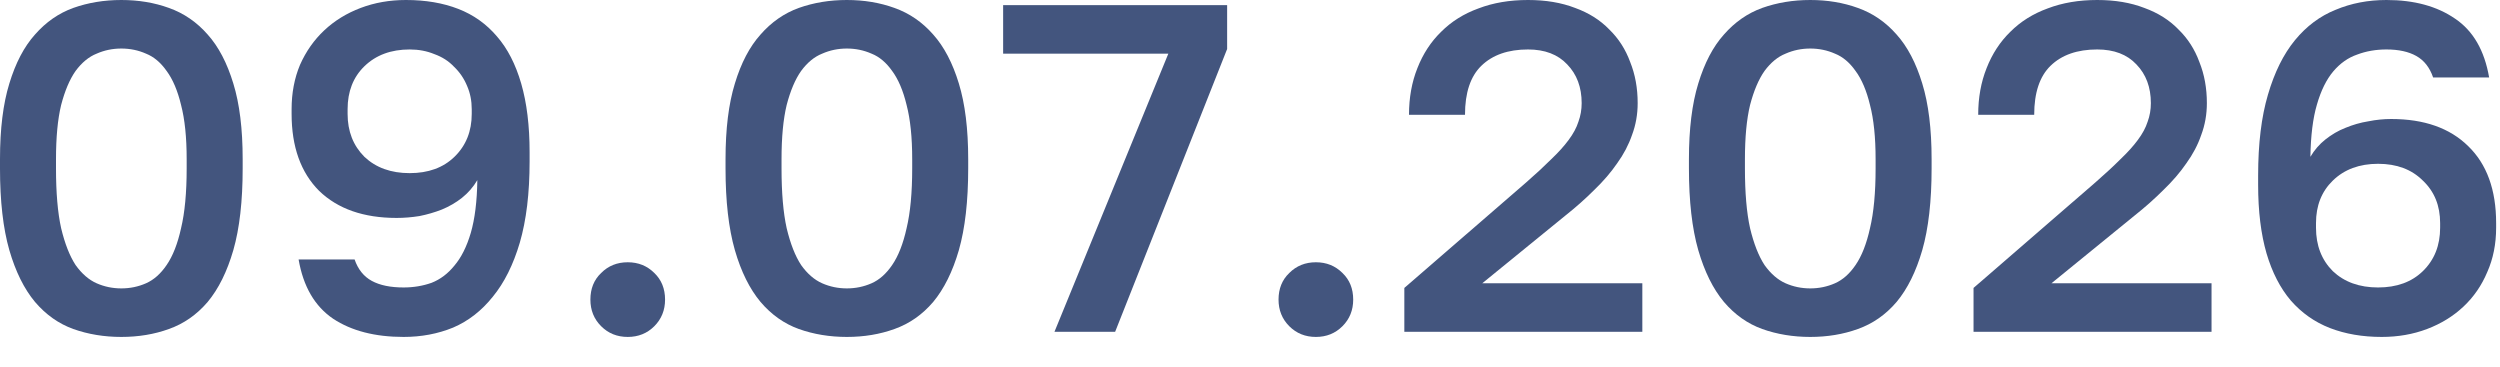 <?xml version="1.0" encoding="UTF-8"?> <svg xmlns="http://www.w3.org/2000/svg" width="75" height="11" viewBox="0 0 75 11" fill="none"><path d="M3.64 10.108C3.127 10.108 2.646 10.029 2.198 9.87C1.759 9.711 1.377 9.441 1.05 9.058C0.723 8.666 0.467 8.148 0.28 7.504C0.093 6.851 0 6.034 0 5.054V4.774C0 3.869 0.093 3.113 0.28 2.506C0.467 1.89 0.723 1.4 1.05 1.036C1.377 0.663 1.759 0.397 2.198 0.238C2.646 0.079 3.127 0 3.64 0C4.153 0 4.629 0.079 5.068 0.238C5.516 0.397 5.903 0.663 6.23 1.036C6.557 1.4 6.813 1.89 7 2.506C7.187 3.113 7.28 3.869 7.28 4.774V5.054C7.28 6.034 7.187 6.851 7 7.504C6.813 8.148 6.557 8.666 6.23 9.058C5.903 9.441 5.516 9.711 5.068 9.87C4.629 10.029 4.153 10.108 3.64 10.108ZM3.64 8.652C3.901 8.652 4.149 8.601 4.382 8.498C4.615 8.395 4.821 8.213 4.998 7.952C5.185 7.681 5.329 7.313 5.432 6.846C5.544 6.379 5.6 5.782 5.6 5.054V4.774C5.6 4.121 5.544 3.579 5.432 3.15C5.329 2.721 5.185 2.38 4.998 2.128C4.821 1.876 4.615 1.703 4.382 1.61C4.149 1.507 3.901 1.456 3.64 1.456C3.379 1.456 3.131 1.507 2.898 1.61C2.665 1.703 2.455 1.876 2.268 2.128C2.091 2.38 1.946 2.721 1.834 3.15C1.731 3.579 1.68 4.121 1.68 4.774V5.054C1.68 5.782 1.731 6.379 1.834 6.846C1.946 7.313 2.091 7.681 2.268 7.952C2.455 8.213 2.665 8.395 2.898 8.498C3.131 8.601 3.379 8.652 3.64 8.652Z" fill="#43557E"></path><path d="M12.108 10.108C11.25 10.108 10.545 9.926 9.994 9.562C9.444 9.189 9.098 8.596 8.958 7.784H10.638C10.741 8.083 10.914 8.297 11.156 8.428C11.399 8.559 11.716 8.624 12.108 8.624C12.407 8.624 12.687 8.577 12.948 8.484C13.21 8.381 13.438 8.209 13.634 7.966C13.84 7.723 14.003 7.397 14.124 6.986C14.246 6.566 14.311 6.039 14.32 5.404C14.199 5.609 14.045 5.787 13.858 5.936C13.681 6.076 13.48 6.193 13.256 6.286C13.042 6.37 12.818 6.435 12.584 6.482C12.351 6.519 12.122 6.538 11.898 6.538C10.909 6.538 10.134 6.267 9.574 5.726C9.024 5.175 8.748 4.405 8.748 3.416V3.276C8.748 2.791 8.832 2.347 9 1.946C9.178 1.545 9.42 1.199 9.728 0.91C10.036 0.621 10.4 0.397 10.82 0.238C11.24 0.079 11.693 0 12.178 0C12.766 0 13.289 0.089 13.746 0.266C14.204 0.443 14.591 0.719 14.908 1.092C15.226 1.456 15.468 1.927 15.636 2.506C15.804 3.085 15.888 3.771 15.888 4.564V4.844C15.888 5.796 15.79 6.608 15.594 7.28C15.398 7.943 15.128 8.484 14.782 8.904C14.446 9.324 14.05 9.632 13.592 9.828C13.135 10.015 12.64 10.108 12.108 10.108ZM12.29 5.194C12.85 5.194 13.298 5.031 13.634 4.704C13.98 4.368 14.152 3.939 14.152 3.416V3.276C14.152 3.024 14.106 2.791 14.012 2.576C13.919 2.352 13.788 2.161 13.62 2.002C13.462 1.834 13.266 1.708 13.032 1.624C12.808 1.531 12.561 1.484 12.29 1.484C11.73 1.484 11.278 1.652 10.932 1.988C10.596 2.315 10.428 2.744 10.428 3.276V3.416C10.428 3.939 10.596 4.368 10.932 4.704C11.278 5.031 11.73 5.194 12.29 5.194Z" fill="#43557E"></path><path d="M18.832 10.108C18.514 10.108 18.248 10.001 18.034 9.786C17.819 9.571 17.712 9.305 17.712 8.988C17.712 8.661 17.819 8.395 18.034 8.19C18.248 7.975 18.514 7.868 18.832 7.868C19.149 7.868 19.415 7.975 19.63 8.19C19.844 8.395 19.952 8.661 19.952 8.988C19.952 9.305 19.844 9.571 19.63 9.786C19.415 10.001 19.149 10.108 18.832 10.108Z" fill="#43557E"></path><path d="M25.406 10.108C24.892 10.108 24.412 10.029 23.964 9.87C23.525 9.711 23.142 9.441 22.816 9.058C22.489 8.666 22.232 8.148 22.046 7.504C21.859 6.851 21.766 6.034 21.766 5.054V4.774C21.766 3.869 21.859 3.113 22.046 2.506C22.232 1.89 22.489 1.4 22.816 1.036C23.142 0.663 23.525 0.397 23.964 0.238C24.412 0.079 24.892 0 25.406 0C25.919 0 26.395 0.079 26.834 0.238C27.282 0.397 27.669 0.663 27.996 1.036C28.322 1.4 28.579 1.89 28.766 2.506C28.952 3.113 29.046 3.869 29.046 4.774V5.054C29.046 6.034 28.952 6.851 28.766 7.504C28.579 8.148 28.322 8.666 27.996 9.058C27.669 9.441 27.282 9.711 26.834 9.87C26.395 10.029 25.919 10.108 25.406 10.108ZM25.406 8.652C25.667 8.652 25.914 8.601 26.148 8.498C26.381 8.395 26.586 8.213 26.764 7.952C26.95 7.681 27.095 7.313 27.198 6.846C27.31 6.379 27.366 5.782 27.366 5.054V4.774C27.366 4.121 27.31 3.579 27.198 3.15C27.095 2.721 26.95 2.38 26.764 2.128C26.586 1.876 26.381 1.703 26.148 1.61C25.914 1.507 25.667 1.456 25.406 1.456C25.144 1.456 24.897 1.507 24.664 1.61C24.43 1.703 24.22 1.876 24.034 2.128C23.856 2.38 23.712 2.721 23.6 3.15C23.497 3.579 23.446 4.121 23.446 4.774V5.054C23.446 5.782 23.497 6.379 23.6 6.846C23.712 7.313 23.856 7.681 24.034 7.952C24.22 8.213 24.43 8.395 24.664 8.498C24.897 8.601 25.144 8.652 25.406 8.652Z" fill="#43557E"></path><path d="M35.05 1.61H30.094V0.154H36.814V1.47L33.454 9.954H31.634L35.05 1.61Z" fill="#43557E"></path><path d="M39.476 10.108C39.159 10.108 38.893 10.001 38.678 9.786C38.464 9.571 38.356 9.305 38.356 8.988C38.356 8.661 38.464 8.395 38.678 8.19C38.893 7.975 39.159 7.868 39.476 7.868C39.794 7.868 40.059 7.975 40.274 8.19C40.489 8.395 40.596 8.661 40.596 8.988C40.596 9.305 40.489 9.571 40.274 9.786C40.059 10.001 39.794 10.108 39.476 10.108Z" fill="#43557E"></path><path d="M42.13 8.638L45.784 5.474C46.083 5.213 46.335 4.979 46.54 4.774C46.755 4.569 46.928 4.377 47.058 4.2C47.198 4.013 47.296 3.831 47.352 3.654C47.417 3.477 47.45 3.29 47.45 3.094C47.45 2.618 47.306 2.231 47.016 1.932C46.736 1.633 46.344 1.484 45.84 1.484C45.243 1.484 44.776 1.647 44.44 1.974C44.114 2.291 43.95 2.781 43.95 3.444H42.27C42.27 2.931 42.354 2.464 42.522 2.044C42.69 1.615 42.928 1.251 43.236 0.952C43.544 0.644 43.917 0.411 44.356 0.252C44.795 0.084 45.289 0 45.84 0C46.372 0 46.843 0.079 47.254 0.238C47.665 0.387 48.005 0.602 48.276 0.882C48.556 1.153 48.766 1.479 48.906 1.862C49.056 2.235 49.13 2.646 49.13 3.094C49.13 3.43 49.074 3.747 48.962 4.046C48.859 4.345 48.71 4.629 48.514 4.9C48.328 5.171 48.099 5.437 47.828 5.698C47.567 5.959 47.278 6.216 46.96 6.468L44.468 8.498H49.27V9.954H42.13V8.638Z" fill="#43557E"></path><path d="M54.308 10.108C53.795 10.108 53.314 10.029 52.866 9.87C52.427 9.711 52.045 9.441 51.718 9.058C51.391 8.666 51.135 8.148 50.948 7.504C50.761 6.851 50.668 6.034 50.668 5.054V4.774C50.668 3.869 50.761 3.113 50.948 2.506C51.135 1.89 51.391 1.4 51.718 1.036C52.045 0.663 52.427 0.397 52.866 0.238C53.314 0.079 53.795 0 54.308 0C54.821 0 55.297 0.079 55.736 0.238C56.184 0.397 56.571 0.663 56.898 1.036C57.225 1.4 57.481 1.89 57.668 2.506C57.855 3.113 57.948 3.869 57.948 4.774V5.054C57.948 6.034 57.855 6.851 57.668 7.504C57.481 8.148 57.225 8.666 56.898 9.058C56.571 9.441 56.184 9.711 55.736 9.87C55.297 10.029 54.821 10.108 54.308 10.108ZM54.308 8.652C54.569 8.652 54.817 8.601 55.05 8.498C55.283 8.395 55.489 8.213 55.666 7.952C55.853 7.681 55.997 7.313 56.1 6.846C56.212 6.379 56.268 5.782 56.268 5.054V4.774C56.268 4.121 56.212 3.579 56.1 3.15C55.997 2.721 55.853 2.38 55.666 2.128C55.489 1.876 55.283 1.703 55.05 1.61C54.817 1.507 54.569 1.456 54.308 1.456C54.047 1.456 53.799 1.507 53.566 1.61C53.333 1.703 53.123 1.876 52.936 2.128C52.759 2.38 52.614 2.721 52.502 3.15C52.399 3.579 52.348 4.121 52.348 4.774V5.054C52.348 5.782 52.399 6.379 52.502 6.846C52.614 7.313 52.759 7.681 52.936 7.952C53.123 8.213 53.333 8.395 53.566 8.498C53.799 8.601 54.047 8.652 54.308 8.652Z" fill="#43557E"></path><path d="M59.206 8.638L62.86 5.474C63.159 5.213 63.411 4.979 63.616 4.774C63.831 4.569 64.004 4.377 64.134 4.2C64.274 4.013 64.372 3.831 64.428 3.654C64.494 3.477 64.526 3.29 64.526 3.094C64.526 2.618 64.382 2.231 64.092 1.932C63.812 1.633 63.42 1.484 62.916 1.484C62.319 1.484 61.852 1.647 61.516 1.974C61.19 2.291 61.026 2.781 61.026 3.444H59.346C59.346 2.931 59.43 2.464 59.598 2.044C59.766 1.615 60.004 1.251 60.312 0.952C60.62 0.644 60.994 0.411 61.432 0.252C61.871 0.084 62.366 0 62.916 0C63.448 0 63.92 0.079 64.33 0.238C64.741 0.387 65.082 0.602 65.352 0.882C65.632 1.153 65.842 1.479 65.982 1.862C66.132 2.235 66.206 2.646 66.206 3.094C66.206 3.43 66.15 3.747 66.038 4.046C65.936 4.345 65.786 4.629 65.59 4.9C65.404 5.171 65.175 5.437 64.904 5.698C64.643 5.959 64.354 6.216 64.036 6.468L61.544 8.498H66.346V9.954H59.206V8.638Z" fill="#43557E"></path><path d="M71.454 10.108C70.876 10.108 70.358 10.019 69.9 9.842C69.443 9.665 69.051 9.389 68.724 9.016C68.407 8.643 68.164 8.171 67.996 7.602C67.828 7.023 67.744 6.337 67.744 5.544V5.264C67.744 4.312 67.842 3.505 68.038 2.842C68.234 2.17 68.505 1.624 68.85 1.204C69.195 0.784 69.602 0.481 70.068 0.294C70.535 0.098 71.043 0 71.594 0C72.425 0 73.111 0.187 73.652 0.56C74.194 0.924 74.534 1.512 74.674 2.324H72.994C72.891 2.025 72.724 1.811 72.49 1.68C72.257 1.549 71.958 1.484 71.594 1.484C71.277 1.484 70.983 1.535 70.712 1.638C70.442 1.731 70.204 1.899 69.998 2.142C69.793 2.385 69.629 2.716 69.508 3.136C69.387 3.547 69.322 4.069 69.312 4.704C69.433 4.499 69.583 4.326 69.76 4.186C69.947 4.037 70.147 3.92 70.362 3.836C70.586 3.743 70.815 3.677 71.048 3.64C71.281 3.593 71.51 3.57 71.734 3.57C72.724 3.57 73.493 3.841 74.044 4.382C74.604 4.923 74.884 5.693 74.884 6.692V6.832C74.884 7.317 74.796 7.761 74.618 8.162C74.45 8.563 74.212 8.909 73.904 9.198C73.596 9.487 73.232 9.711 72.812 9.87C72.392 10.029 71.939 10.108 71.454 10.108ZM71.342 8.624C71.902 8.624 72.35 8.461 72.686 8.134C73.031 7.798 73.204 7.364 73.204 6.832V6.692C73.204 6.169 73.031 5.745 72.686 5.418C72.35 5.082 71.902 4.914 71.342 4.914C70.782 4.914 70.329 5.082 69.984 5.418C69.648 5.745 69.48 6.169 69.48 6.692V6.832C69.48 7.364 69.648 7.798 69.984 8.134C70.329 8.461 70.782 8.624 71.342 8.624Z" fill="#43557E"></path></svg> 